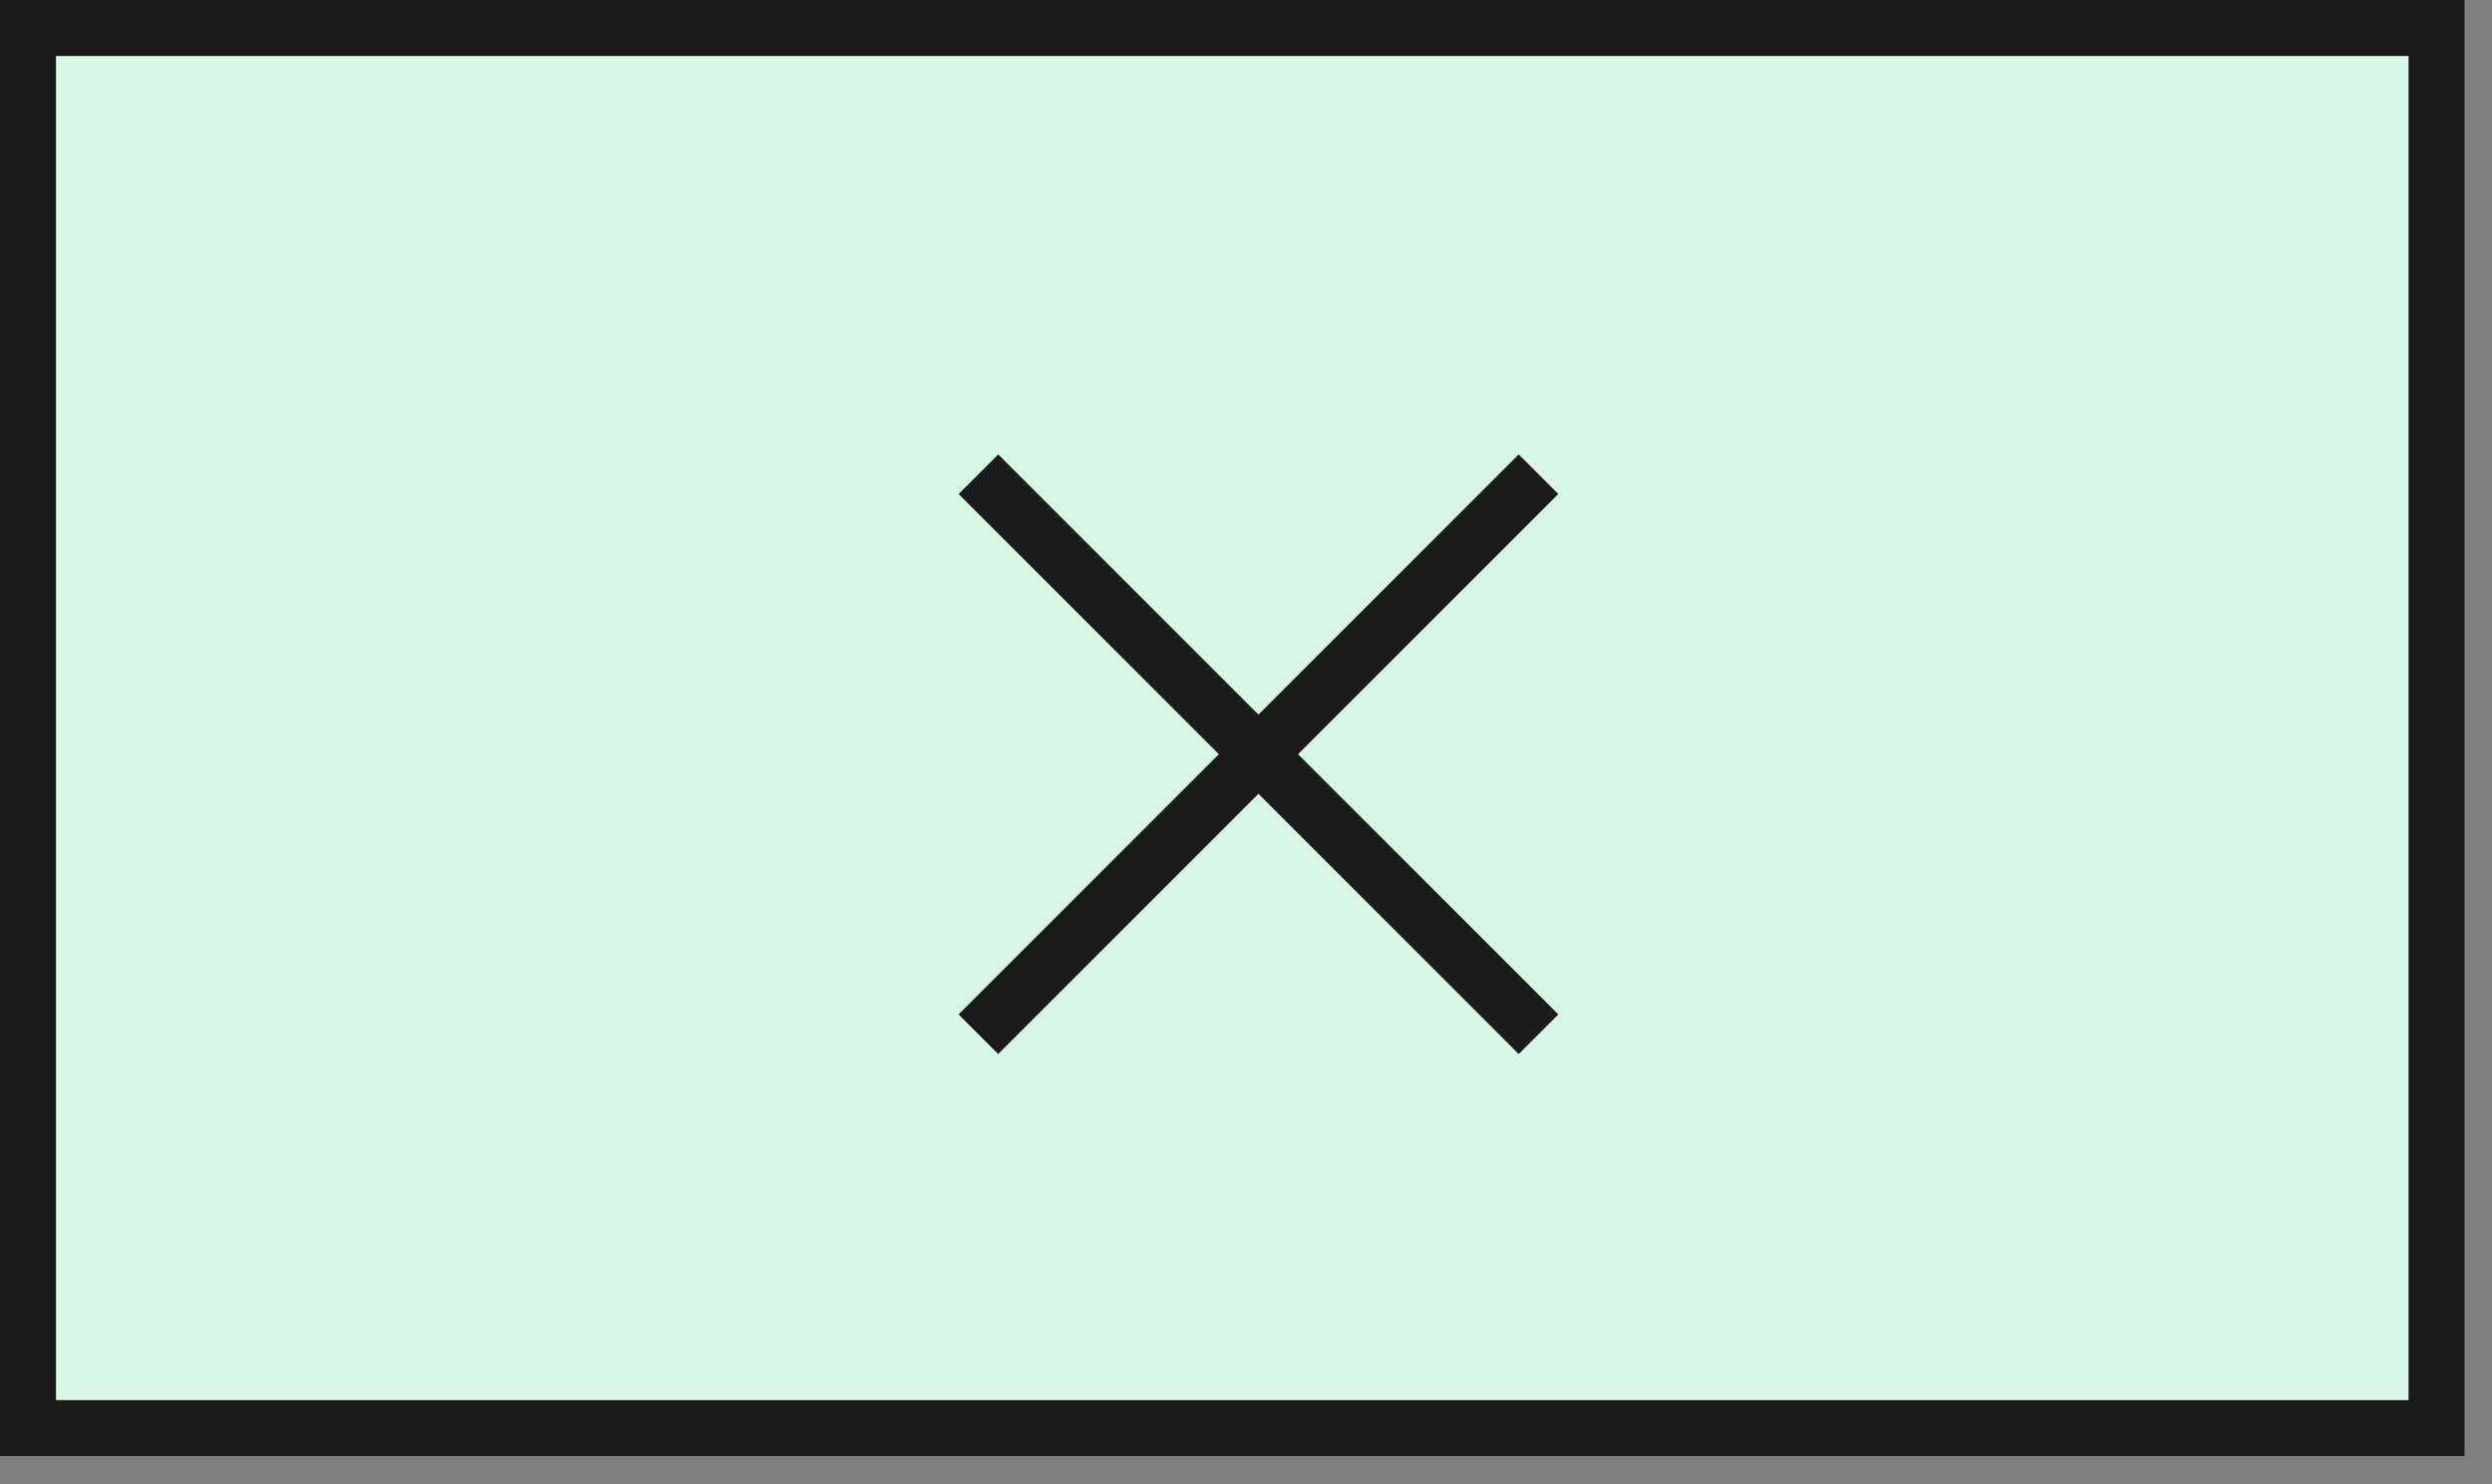 <?xml version="1.0" encoding="UTF-8"?> <svg xmlns="http://www.w3.org/2000/svg" width="47" height="28" viewBox="0 0 47 28" fill="none"><rect x="0" y="0" width="47" height="28" fill="#808080" stroke="none"/><path d="M45.954 0.528V26.939H0.528V0.528H45.954Z" fill="#D9F7E7"></path><path d="M45.954 0.528V26.939H0.528V0.528H45.954Z" stroke="#1A1A1A" stroke-width="1.056"></path><g clip-path="url(#clip0_1320_6837)"><path d="M18.453 8.945L29.017 19.509M29.017 8.945L18.453 19.509" stroke="#1A1A1A" stroke-width="1.056"></path></g><defs><clipPath id="clip0_1320_6837"><rect width="19.015" height="19.015" fill="white" transform="translate(13.734 4.227)"></rect></clipPath></defs></svg> 